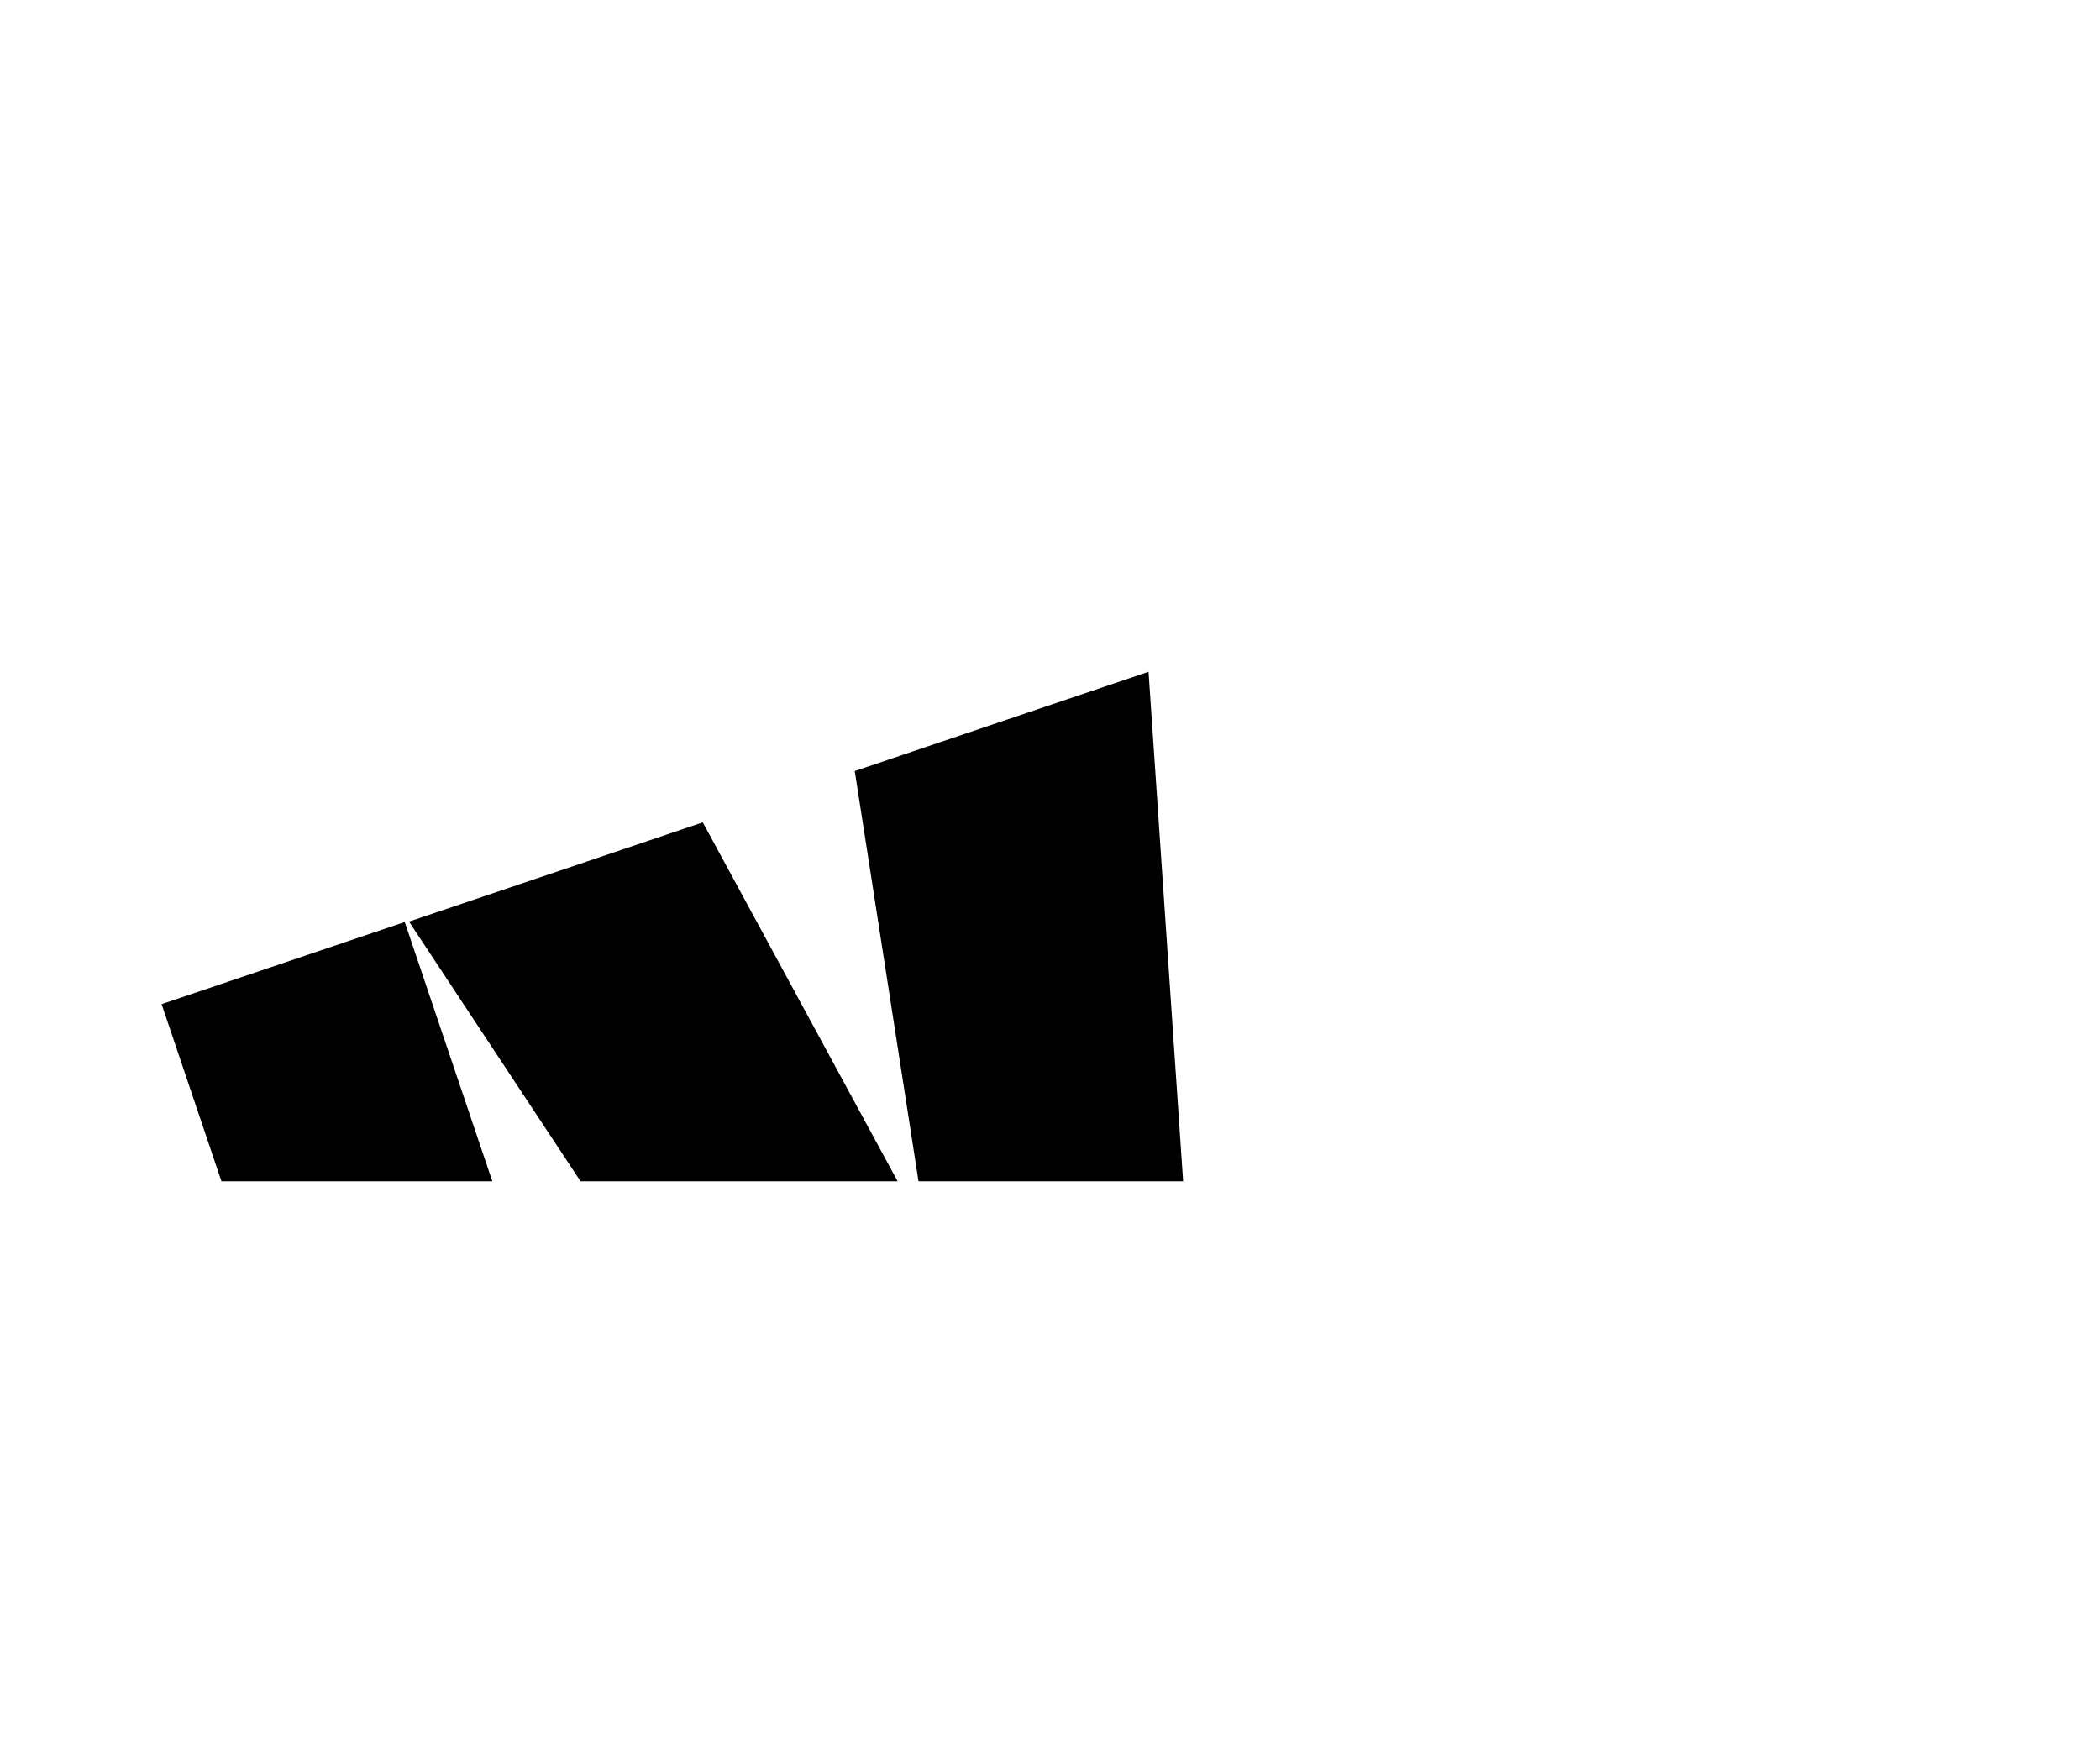 <svg viewBox="0 0 1920 1603.41" xmlns:xlink="http://www.w3.org/1999/xlink" xmlns="http://www.w3.org/2000/svg" data-name="Layer 2" id="Layer_2">
  <defs>
    <style>
      .cls-1 {
        fill: none;
      }

      .cls-2 {
        clip-path: url(#clippath);
      }
    </style>
    <clipPath id="clippath">
      <rect height="1080" width="1920" class="cls-1"></rect>
    </clipPath>
  </defs>
  <g data-name="Capa 1" id="Capa_1">
    <g class="cls-2">
      <g>
        <path d="M147.76,918.03l222.29-75.08,231.51,685.39-222.29,75.08-231.51-685.39Z"></path>
        <path d="M642.56,751.84l204.9,377.5-65.97-424.43,268.6-90.73,50.62,745.58-314.91,106.37-411.84-623.57,268.6-90.73Z"></path>
      </g>
    </g>
  </g>
</svg>